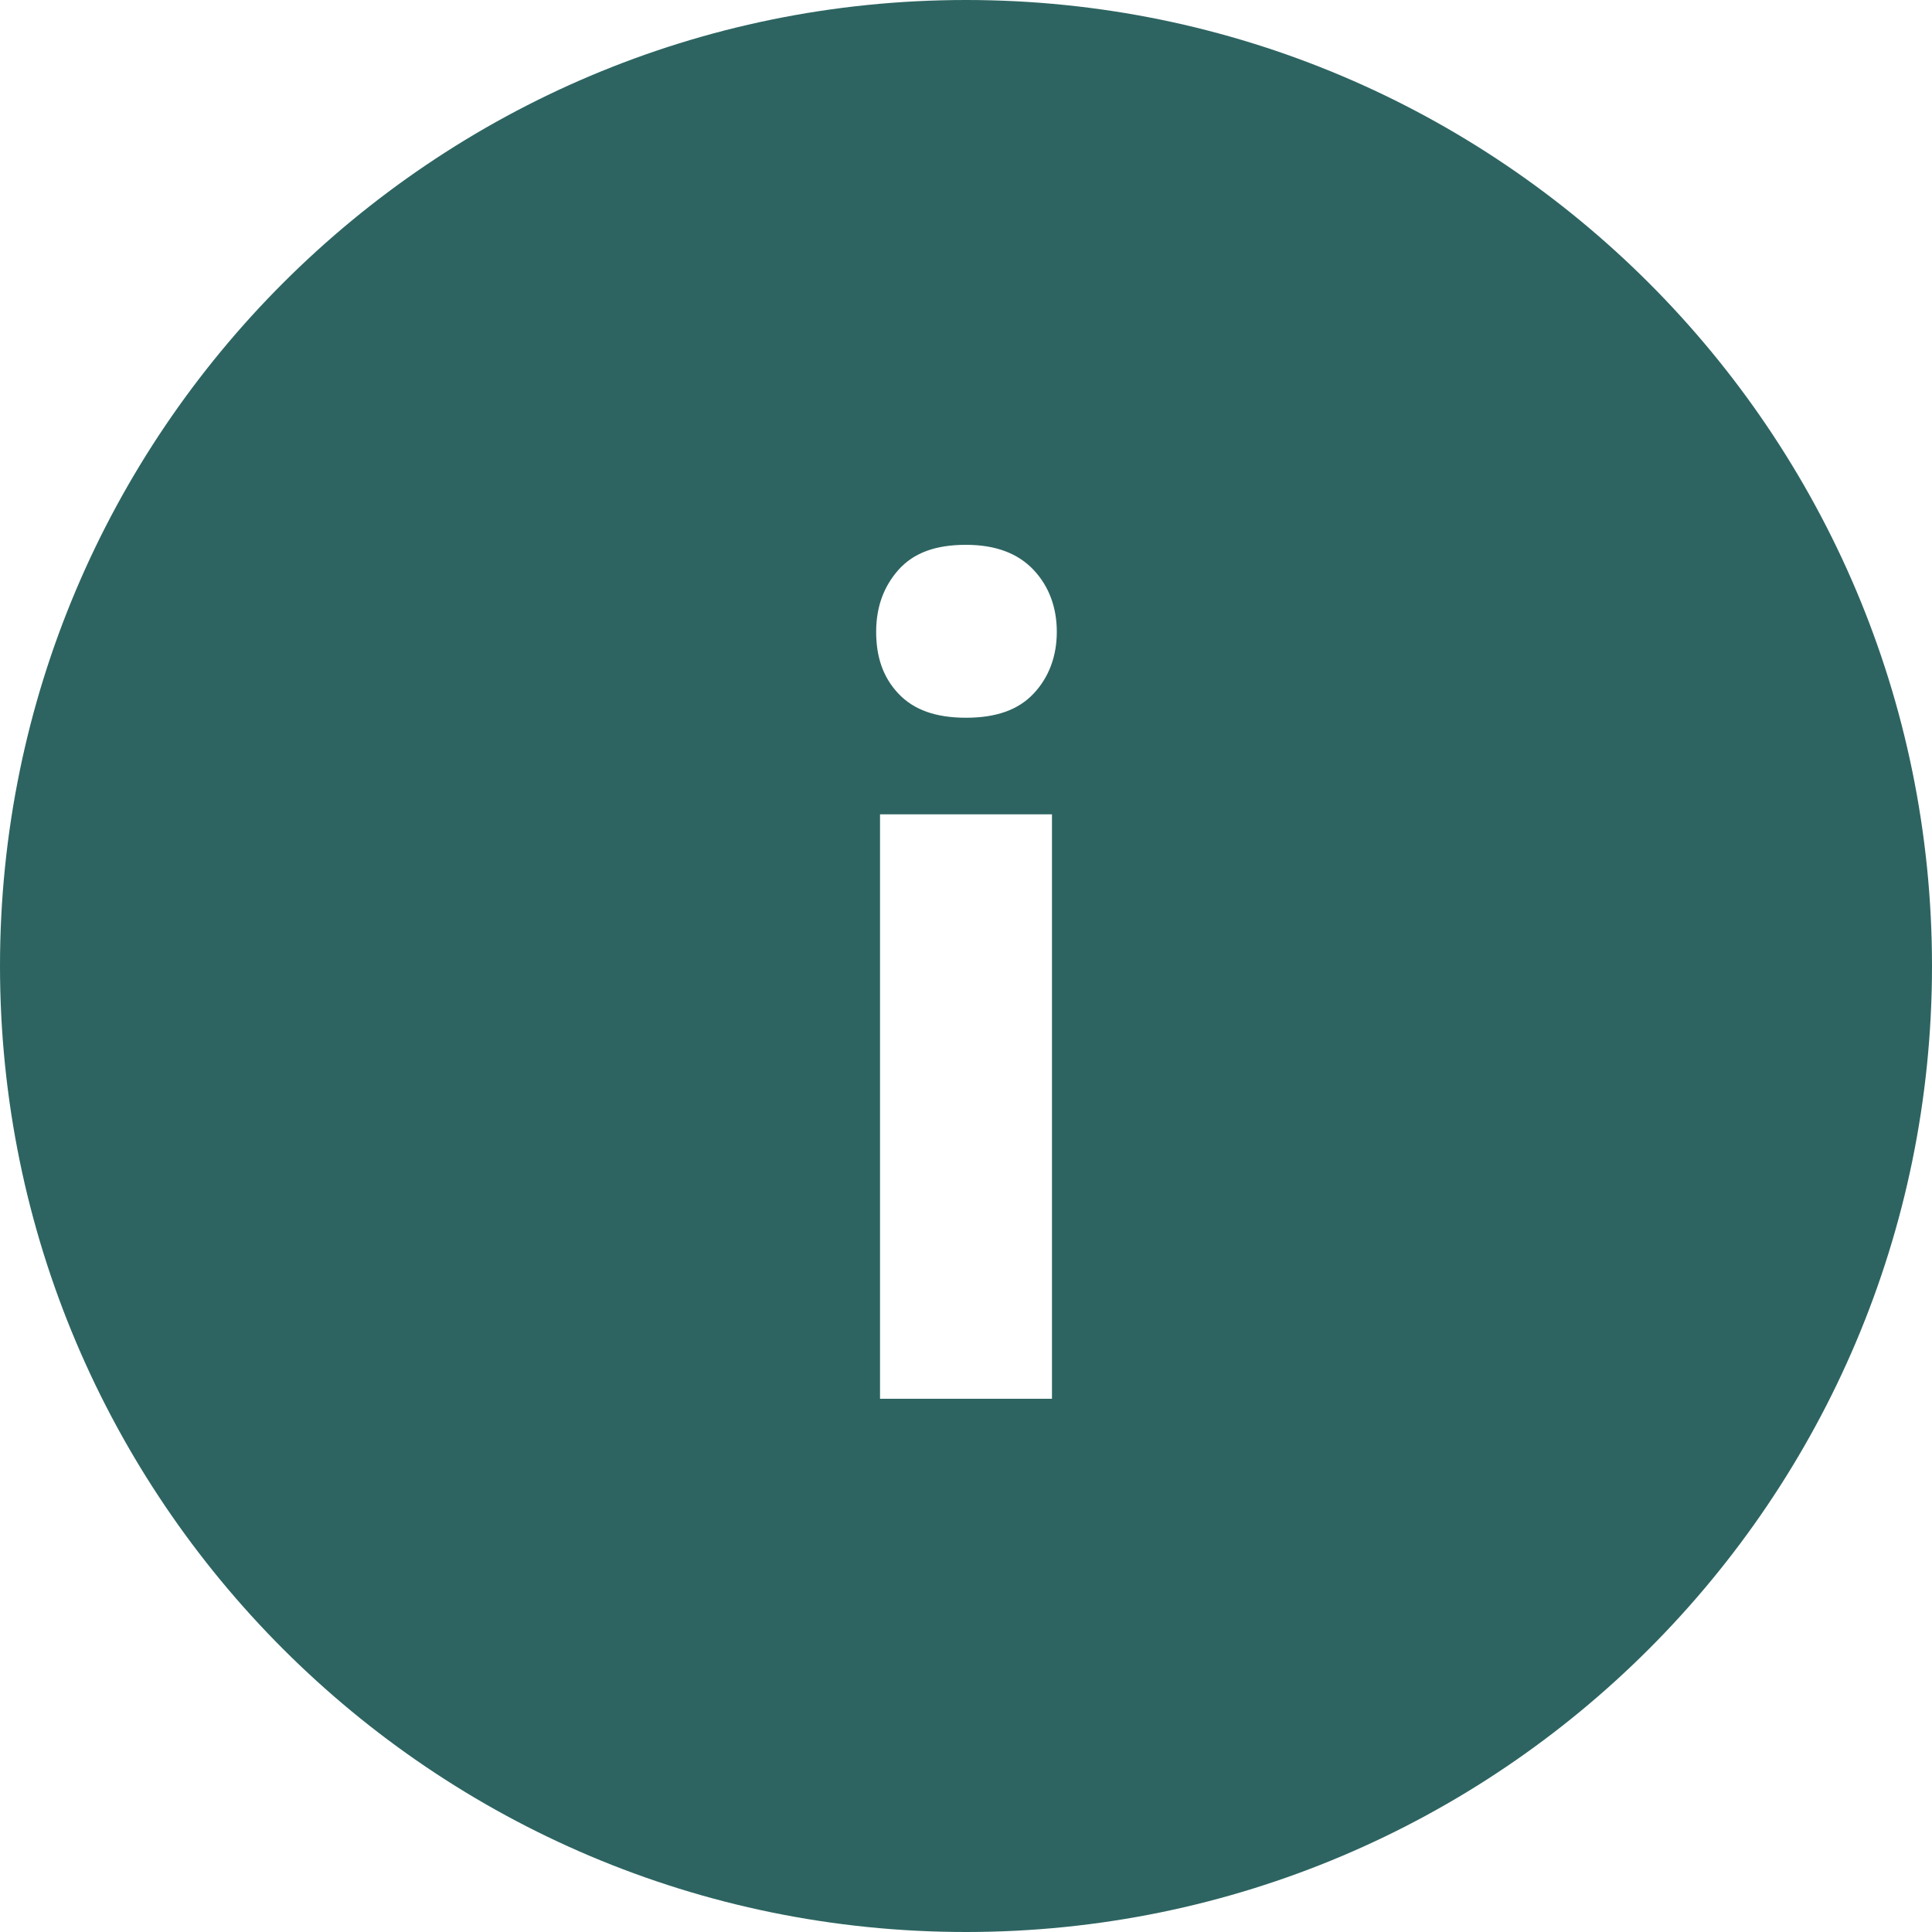 <?xml version="1.0" encoding="UTF-8"?><svg id="Layer_2" xmlns="http://www.w3.org/2000/svg" viewBox="0 0 20 20"><defs><style>.cls-1{fill:#2d6461;stroke-width:0px;}</style></defs><g id="Icons_training_"><path id="information" class="cls-1" d="M10,0C4.48,0,0,4.48,0,10s4.48,10,10,10,10-4.48,10-10S15.52,0,10,0ZM10.89,14.48h-1.78v-6.05h1.78v6.05ZM10.7,7.18c-.16.17-.39.25-.7.25s-.54-.08-.7-.25c-.16-.17-.23-.38-.23-.64s.08-.47.23-.64c.16-.18.39-.26.7-.26s.54.09.7.26c.16.17.24.39.24.64s-.08.47-.24.64Z"/></g></svg>